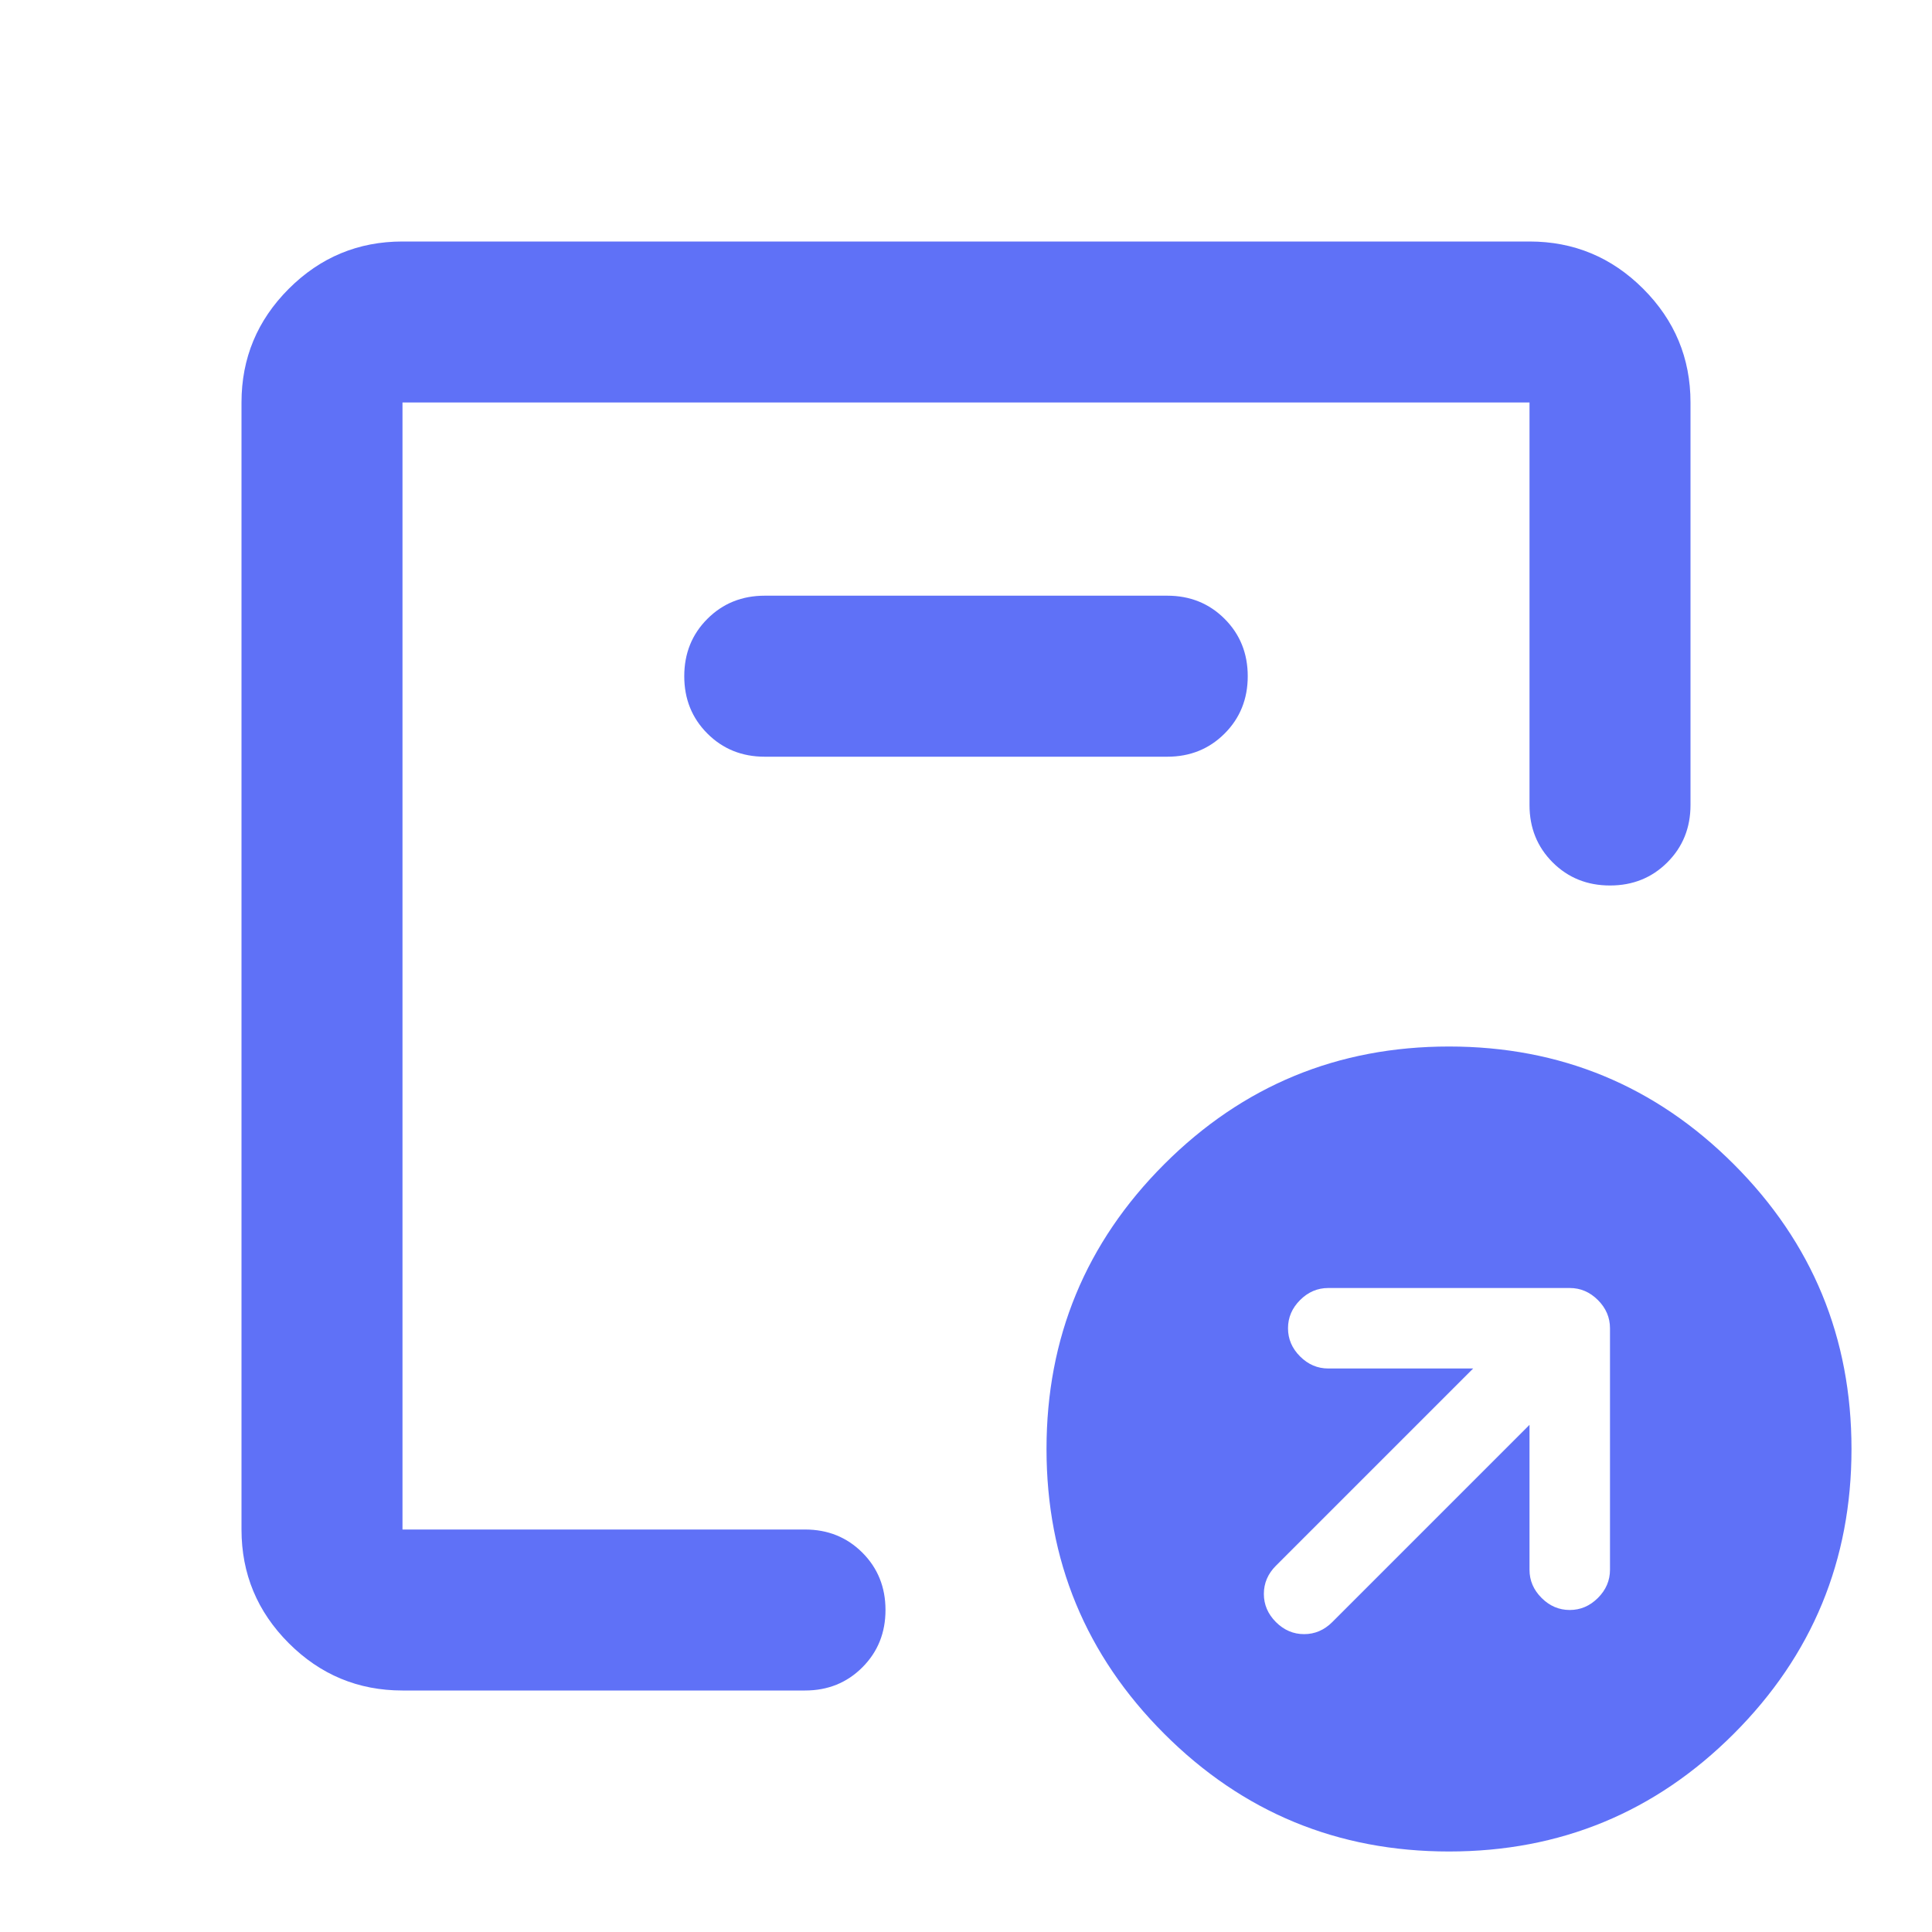 <svg width="70" height="70" viewBox="0 0 70 70" fill="none" xmlns="http://www.w3.org/2000/svg">
<path d="M55.417 51.625V56.875C55.417 57.264 55.562 57.604 55.854 57.896C56.146 58.188 56.486 58.333 56.875 58.333C57.264 58.333 57.604 58.188 57.896 57.896C58.188 57.604 58.333 57.264 58.333 56.875V48.125C58.333 47.736 58.188 47.396 57.896 47.104C57.604 46.812 57.264 46.667 56.875 46.667H48.125C47.736 46.667 47.396 46.812 47.104 47.104C46.812 47.396 46.667 47.736 46.667 48.125C46.667 48.514 46.812 48.854 47.104 49.146C47.396 49.438 47.736 49.583 48.125 49.583H53.375L46.229 56.729C45.938 57.021 45.792 57.361 45.792 57.75C45.792 58.139 45.938 58.479 46.229 58.771C46.521 59.062 46.861 59.208 47.25 59.208C47.639 59.208 47.979 59.062 48.271 58.771L55.417 51.625ZM14.583 61.25C12.979 61.25 11.606 60.679 10.463 59.536C9.321 58.394 8.75 57.021 8.75 55.417V14.583C8.75 12.979 9.321 11.606 10.463 10.463C11.606 9.321 12.979 8.75 14.583 8.75H55.417C57.021 8.75 58.394 9.321 59.536 10.463C60.679 11.606 61.25 12.979 61.25 14.583V29.167C61.25 29.993 60.971 30.686 60.411 31.245C59.852 31.804 59.16 32.083 58.333 32.083C57.507 32.083 56.814 31.804 56.255 31.245C55.696 30.686 55.417 29.993 55.417 29.167V14.583H14.583V55.417H29.167C29.993 55.417 30.686 55.696 31.245 56.255C31.804 56.814 32.083 57.507 32.083 58.333C32.083 59.16 31.804 59.852 31.245 60.411C30.686 60.971 29.993 61.25 29.167 61.25H14.583ZM14.583 52.5V55.417V14.583V32.302V32.083V52.5ZM24.792 24.5C24.792 25.326 25.071 26.019 25.63 26.578C26.189 27.137 26.882 27.417 27.708 27.417H42.292C43.118 27.417 43.811 27.137 44.37 26.578C44.929 26.019 45.208 25.326 45.208 24.5C45.208 23.674 44.929 22.981 44.37 22.422C43.811 21.863 43.118 21.583 42.292 21.583H27.708C26.882 21.583 26.189 21.863 25.63 22.422C25.071 22.981 24.792 23.674 24.792 24.5ZM52.5 67.083C48.465 67.083 45.026 65.662 42.182 62.818C39.339 59.974 37.917 56.535 37.917 52.5C37.917 48.465 39.339 45.026 42.182 42.182C45.026 39.339 48.465 37.917 52.5 37.917C56.535 37.917 59.974 39.339 62.818 42.182C65.662 45.026 67.083 48.465 67.083 52.5C67.083 56.535 65.662 59.974 62.818 62.818C59.974 65.662 56.535 67.083 52.5 67.083Z" fill="#5F71F7"/>
</svg>
